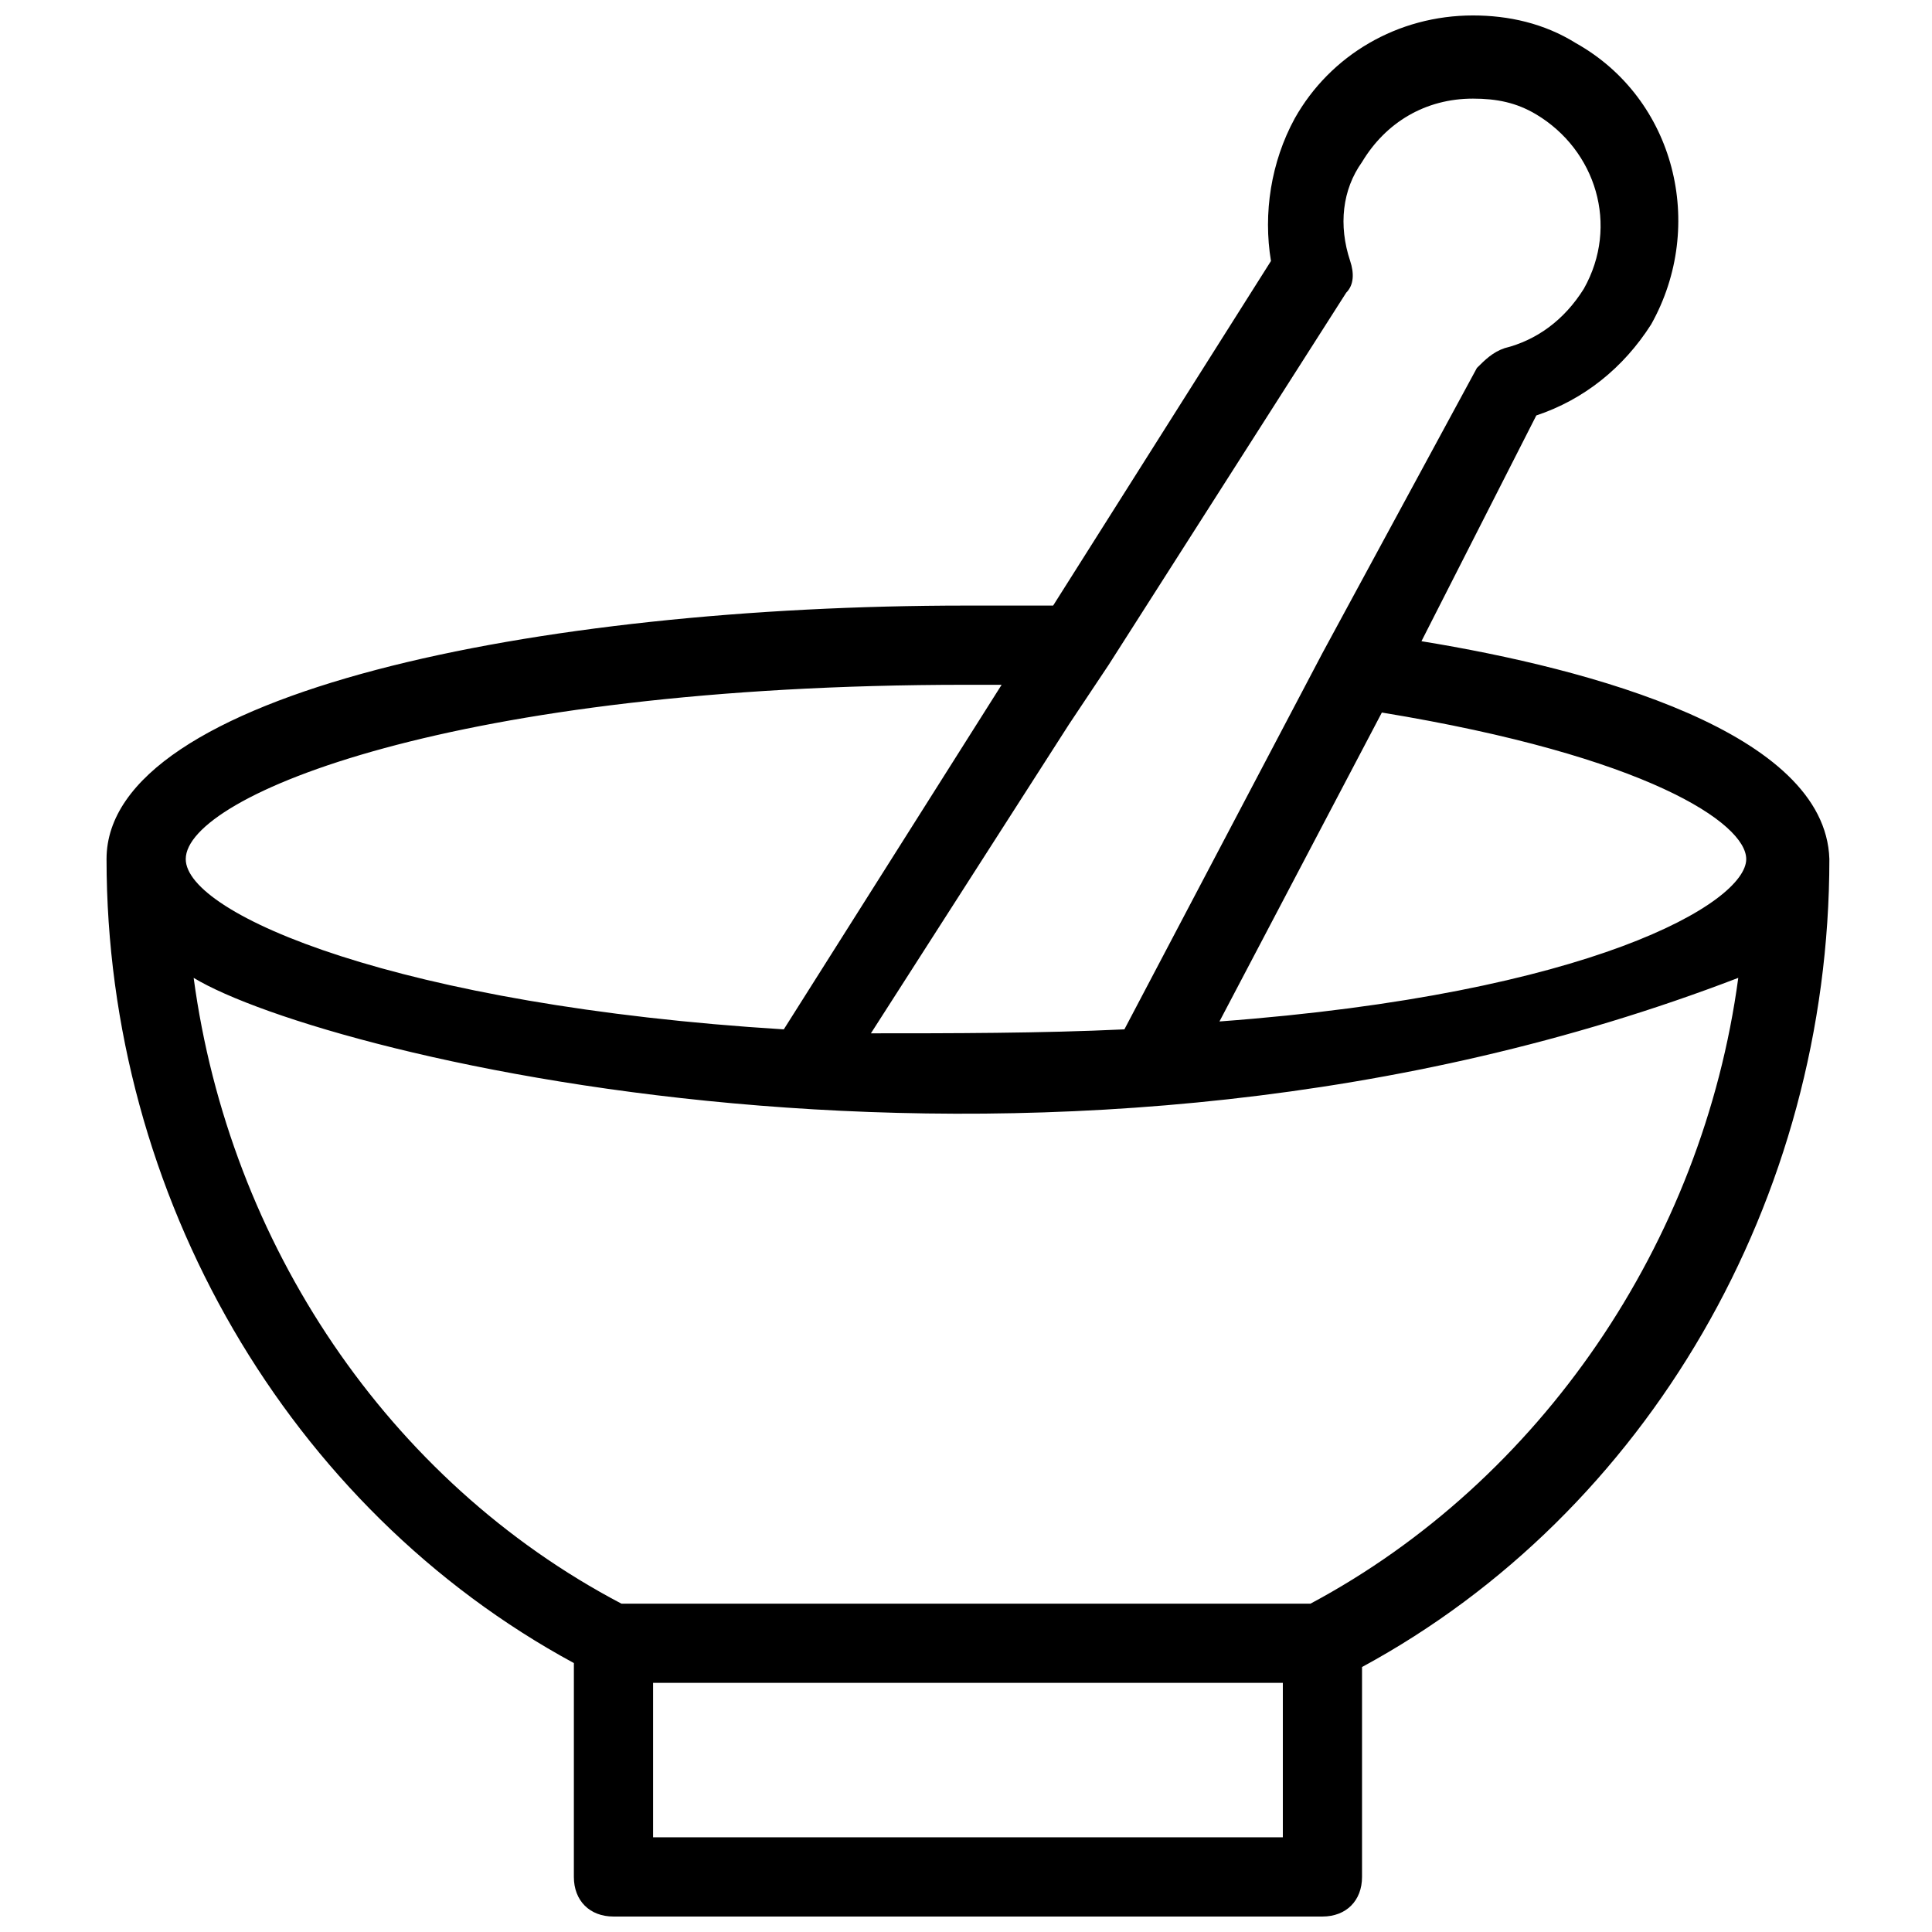 <?xml version="1.0" encoding="UTF-8"?>
<!-- Uploaded to: SVG Repo, www.svgrepo.com, Generator: SVG Repo Mixer Tools -->
<svg width="800px" height="800px" version="1.1" viewBox="144 144 512 512" xmlns="http://www.w3.org/2000/svg">
 <defs>
  <clipPath id="a">
   <path d="m172 148.09h457v503.81h-457z"/>
  </clipPath>
 </defs>
 <g clip-path="url(#a)">
  <path d="m520.7 313.93 30.438-59.828c12.594-4.199 23.09-12.594 30.438-24.141 14.695-26.238 6.297-59.828-19.941-74.523-8.395-5.246-17.844-7.344-27.289-7.344-19.941 0-37.785 10.496-47.23 27.289-6.297 11.547-8.398 25.191-6.297 37.785l-57.727 91.316h-23.09c-113.36 0-227.77 23.09-227.77 67.176 0 89.215 48.281 172.14 123.85 213.07l-0.004 56.676c0 6.297 4.199 10.496 10.496 10.496h187.88c6.297 0 10.496-4.199 10.496-10.496v-55.629c75.57-40.934 123.85-123.85 123.85-214.12-1.047-33.59-62.973-50.383-108.11-57.73zm-93.414 22.043 10.496-15.742 62.977-98.664c2.098-2.098 2.098-5.246 1.051-8.398-3.148-9.445-2.098-18.895 3.148-26.238 6.297-10.496 16.793-16.793 29.391-16.793 6.297 0 11.547 1.051 16.793 4.199 15.742 9.445 22.043 29.391 12.594 46.184-5.246 8.398-12.594 13.645-20.992 15.742-3.148 1.051-5.246 3.148-7.348 5.246l-40.938 75.57-52.48 99.711c-22.043 1.051-46.184 1.051-67.176 1.051zm-234.06 35.688c0-16.793 71.371-46.184 206.77-46.184h9.445l-57.727 91.316c-101.81-6.297-158.49-30.438-158.49-45.133zm289.69 259.25h-165.84v-40.934h166.89v40.934zm8.395-61.926h-182.63c-61.926-32.539-103.91-95.512-113.36-165.84 34.637 20.992 228.81 69.273 409.34 0-9.441 70.324-52.477 133.3-113.36 165.84zm115.46-197.32c0 11.547-40.934 35.688-139.6 43.035l43.035-81.867c70.324 11.543 96.562 29.383 96.562 38.832z"/>
 </g>
</svg>
